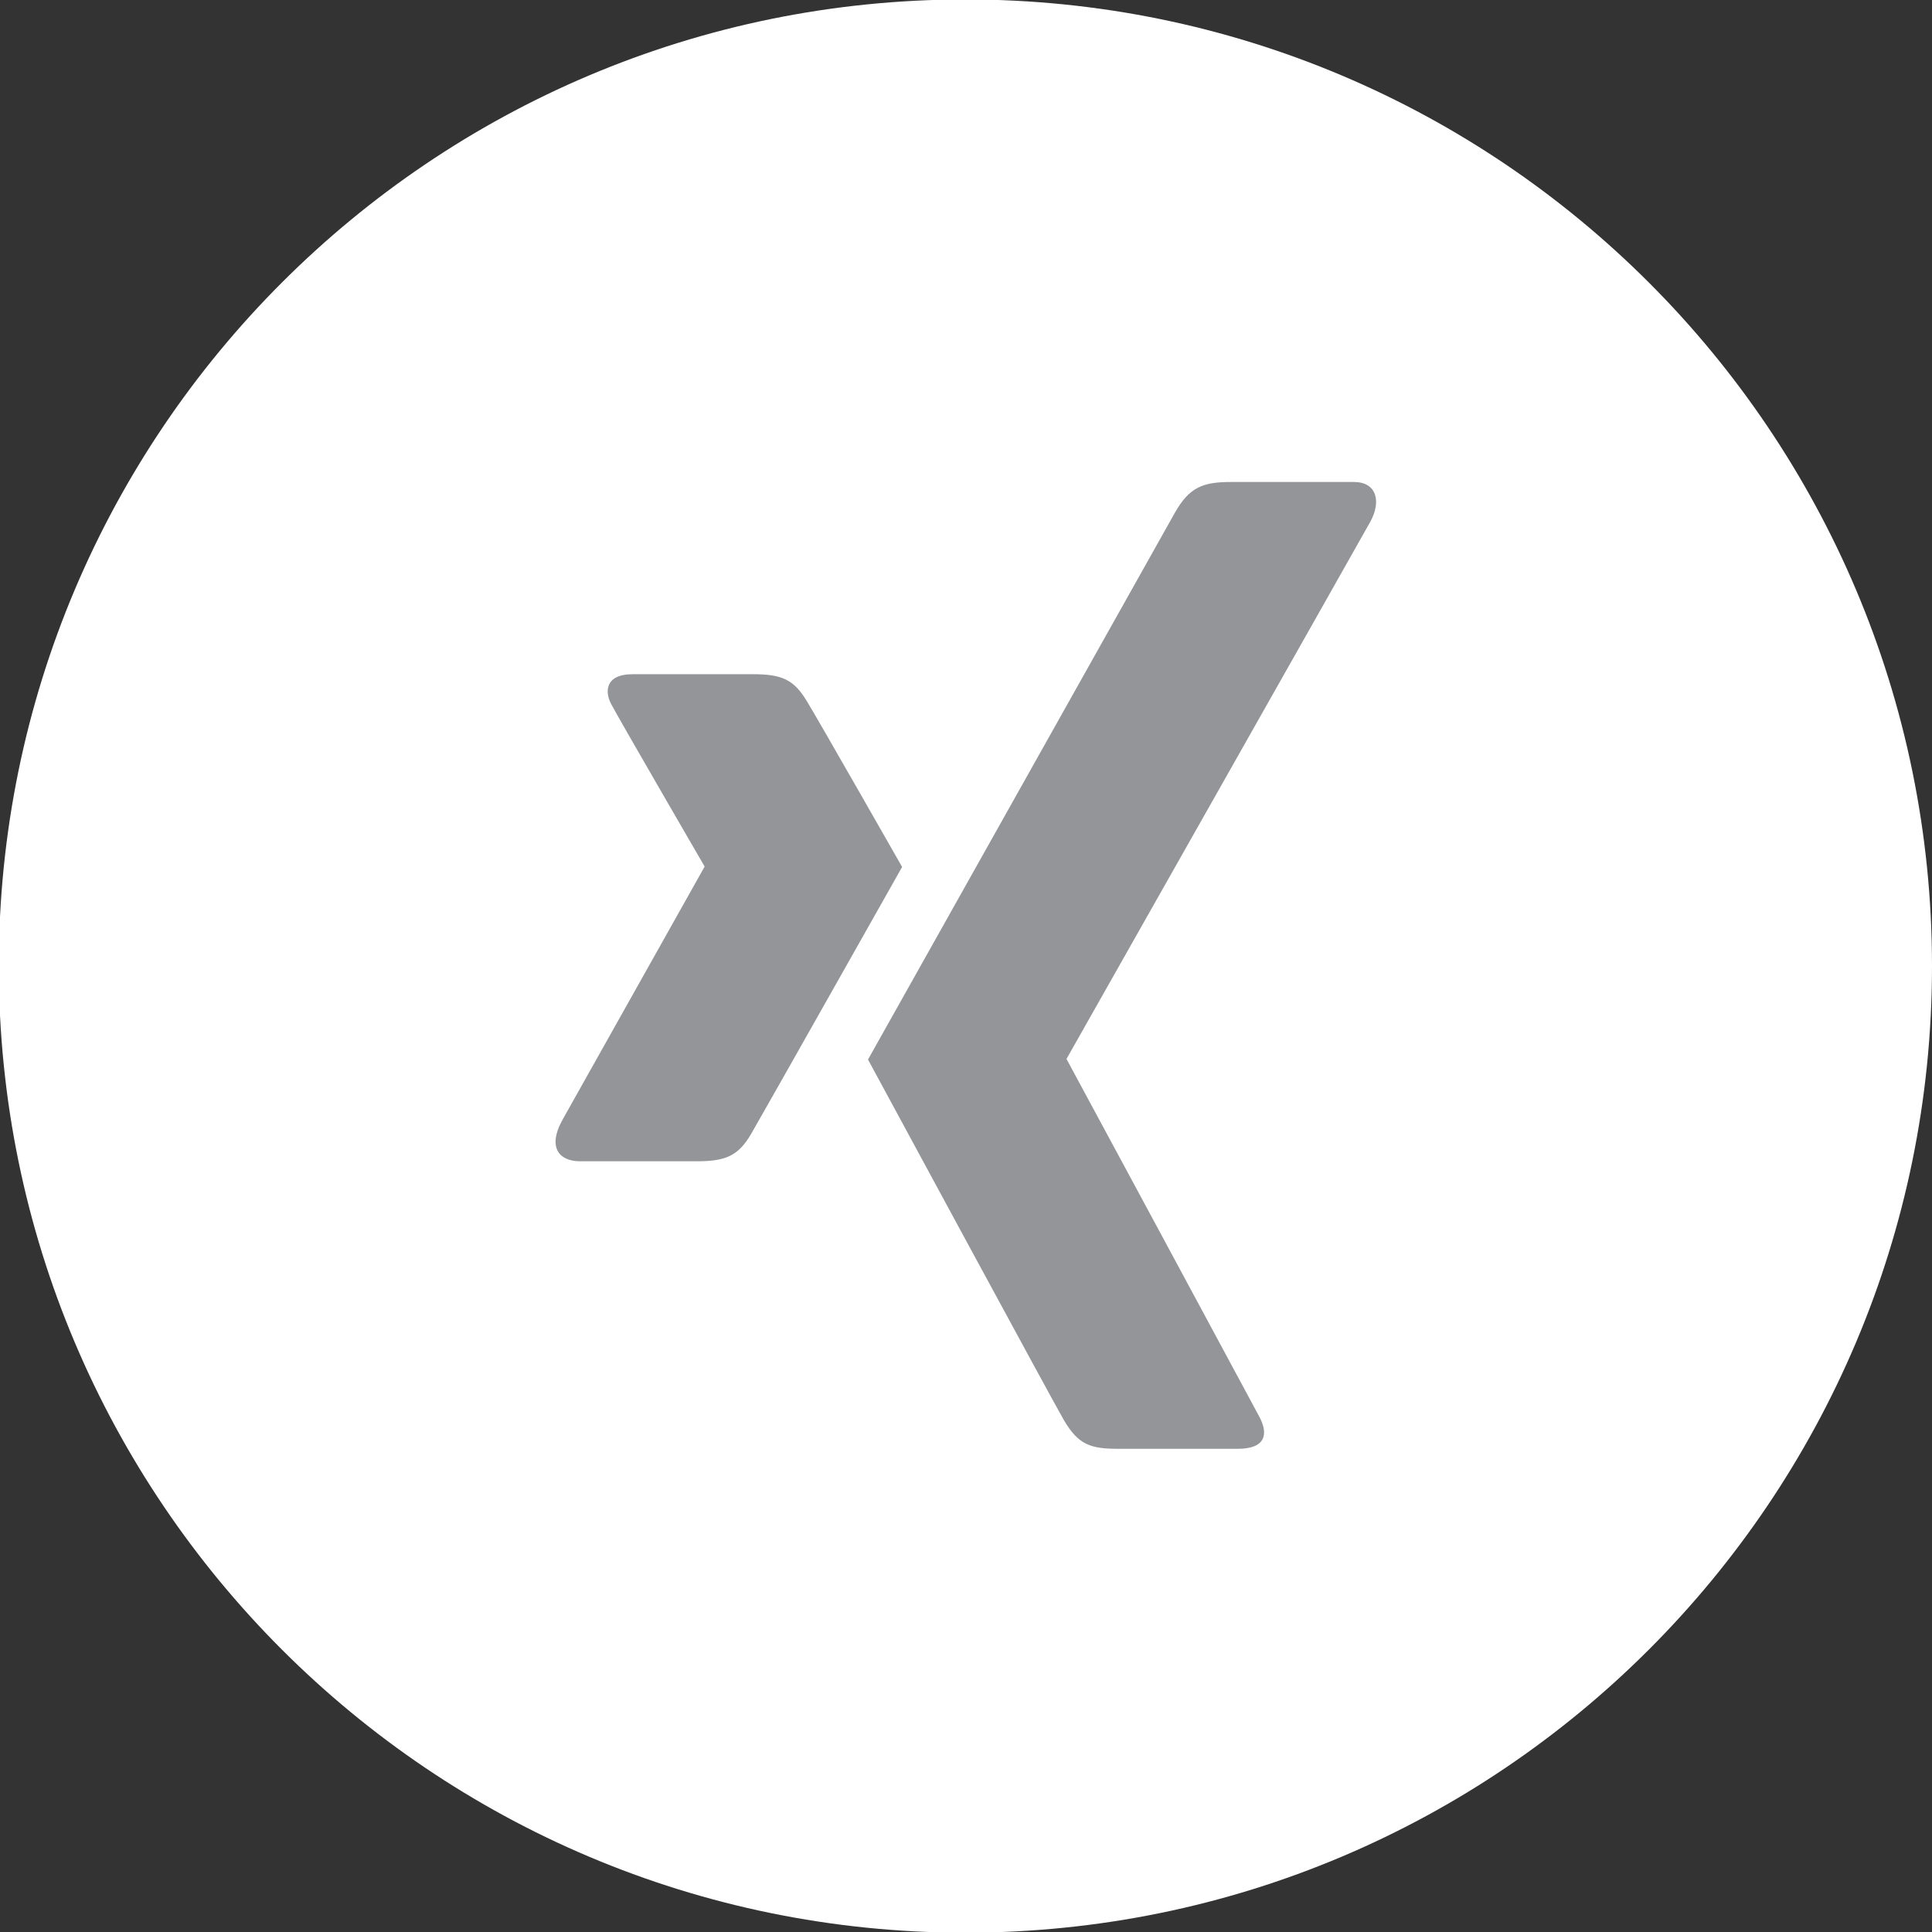 <?xml version="1.0" encoding="UTF-8" standalone="no"?>
<svg xmlns:inkscape="http://www.inkscape.org/namespaces/inkscape" xmlns:sodipodi="http://sodipodi.sourceforge.net/DTD/sodipodi-0.dtd" xmlns="http://www.w3.org/2000/svg" xmlns:svg="http://www.w3.org/2000/svg" width="14.111mm" height="14.111mm" viewBox="0 0 14.111 14.111" version="1.1" id="svg1" inkscape:export-filename="xing.png" inkscape:export-xdpi="96" inkscape:export-ydpi="96" inkscape:version="1.3 (0e150ed6c4, 2023-07-21)" sodipodi:docname="sing_ink.svg">
  <rect x="0" y="0" width="14.111" height="14.111" fill="#333333" stroke="none"/>
  <defs id="defs1">
    <clipPath id="clipPath61">
      <path d="M 0,0 H 1873 V 2300 H 0 Z" transform="translate(-1076.5,-891.625)" id="path61"></path>
    </clipPath>
  </defs>
  <g inkscape:label="Ebene 1" inkscape:groupmode="layer" id="layer1" transform="translate(-97.896,-141.552)">
    <ellipse style="fill:#939598;fill-opacity:1;stroke:#949898;stroke-width:0.584" id="path1" cx="105.061" cy="148.66" rx="5.978" ry="5.938"></ellipse>
    <path id="path60" d="m 0,0 c 0,11.047 -8.954,20 -20,20 -11.045,0 -20,-8.953 -20,-20 0,-11.047 8.955,-20 20,-20 11.046,0 20,8.953 20,20 m -21.309,2.051 c 0,0 -2.856,-5.063 -3.122,-5.52 -0.266,-0.457 -0.526,-0.57 -1.125,-0.57 h -2.417 c -0.407,0 -0.697,0.262 -0.356,0.871 0.345,0.617 2.934,5.227 2.934,5.227 0,0 -1.658,2.855 -1.928,3.351 -0.138,0.25 -0.147,0.629 0.441,0.629 h 2.482 c 0.609,0 0.85,-0.113 1.118,-0.555 0.219,-0.355 1.973,-3.433 1.973,-3.433 m 9.688,7.144 c -0.232,-0.418 -6.287,-11.117 -6.287,-11.117 0,0 3.808,-7.058 3.992,-7.406 0.185,-0.348 0.138,-0.66 -0.447,-0.66 h -2.475 c -0.578,0 -0.824,0.086 -1.122,0.59 -0.184,0.308 -4.055,7.464 -4.055,7.464 0,0 6.076,10.829 6.349,11.313 0.3,0.531 0.583,0.637 1.16,0.637 h 2.546 c 0.471,0 0.569,-0.403 0.339,-0.821" style="fill:#ffffff;fill-opacity:1;fill-rule:nonzero;stroke:none" transform="matrix(0.353,0,0,-0.353,112.007,148.608)" clip-path="url(#clipPath61)"></path>
  </g>
</svg>
